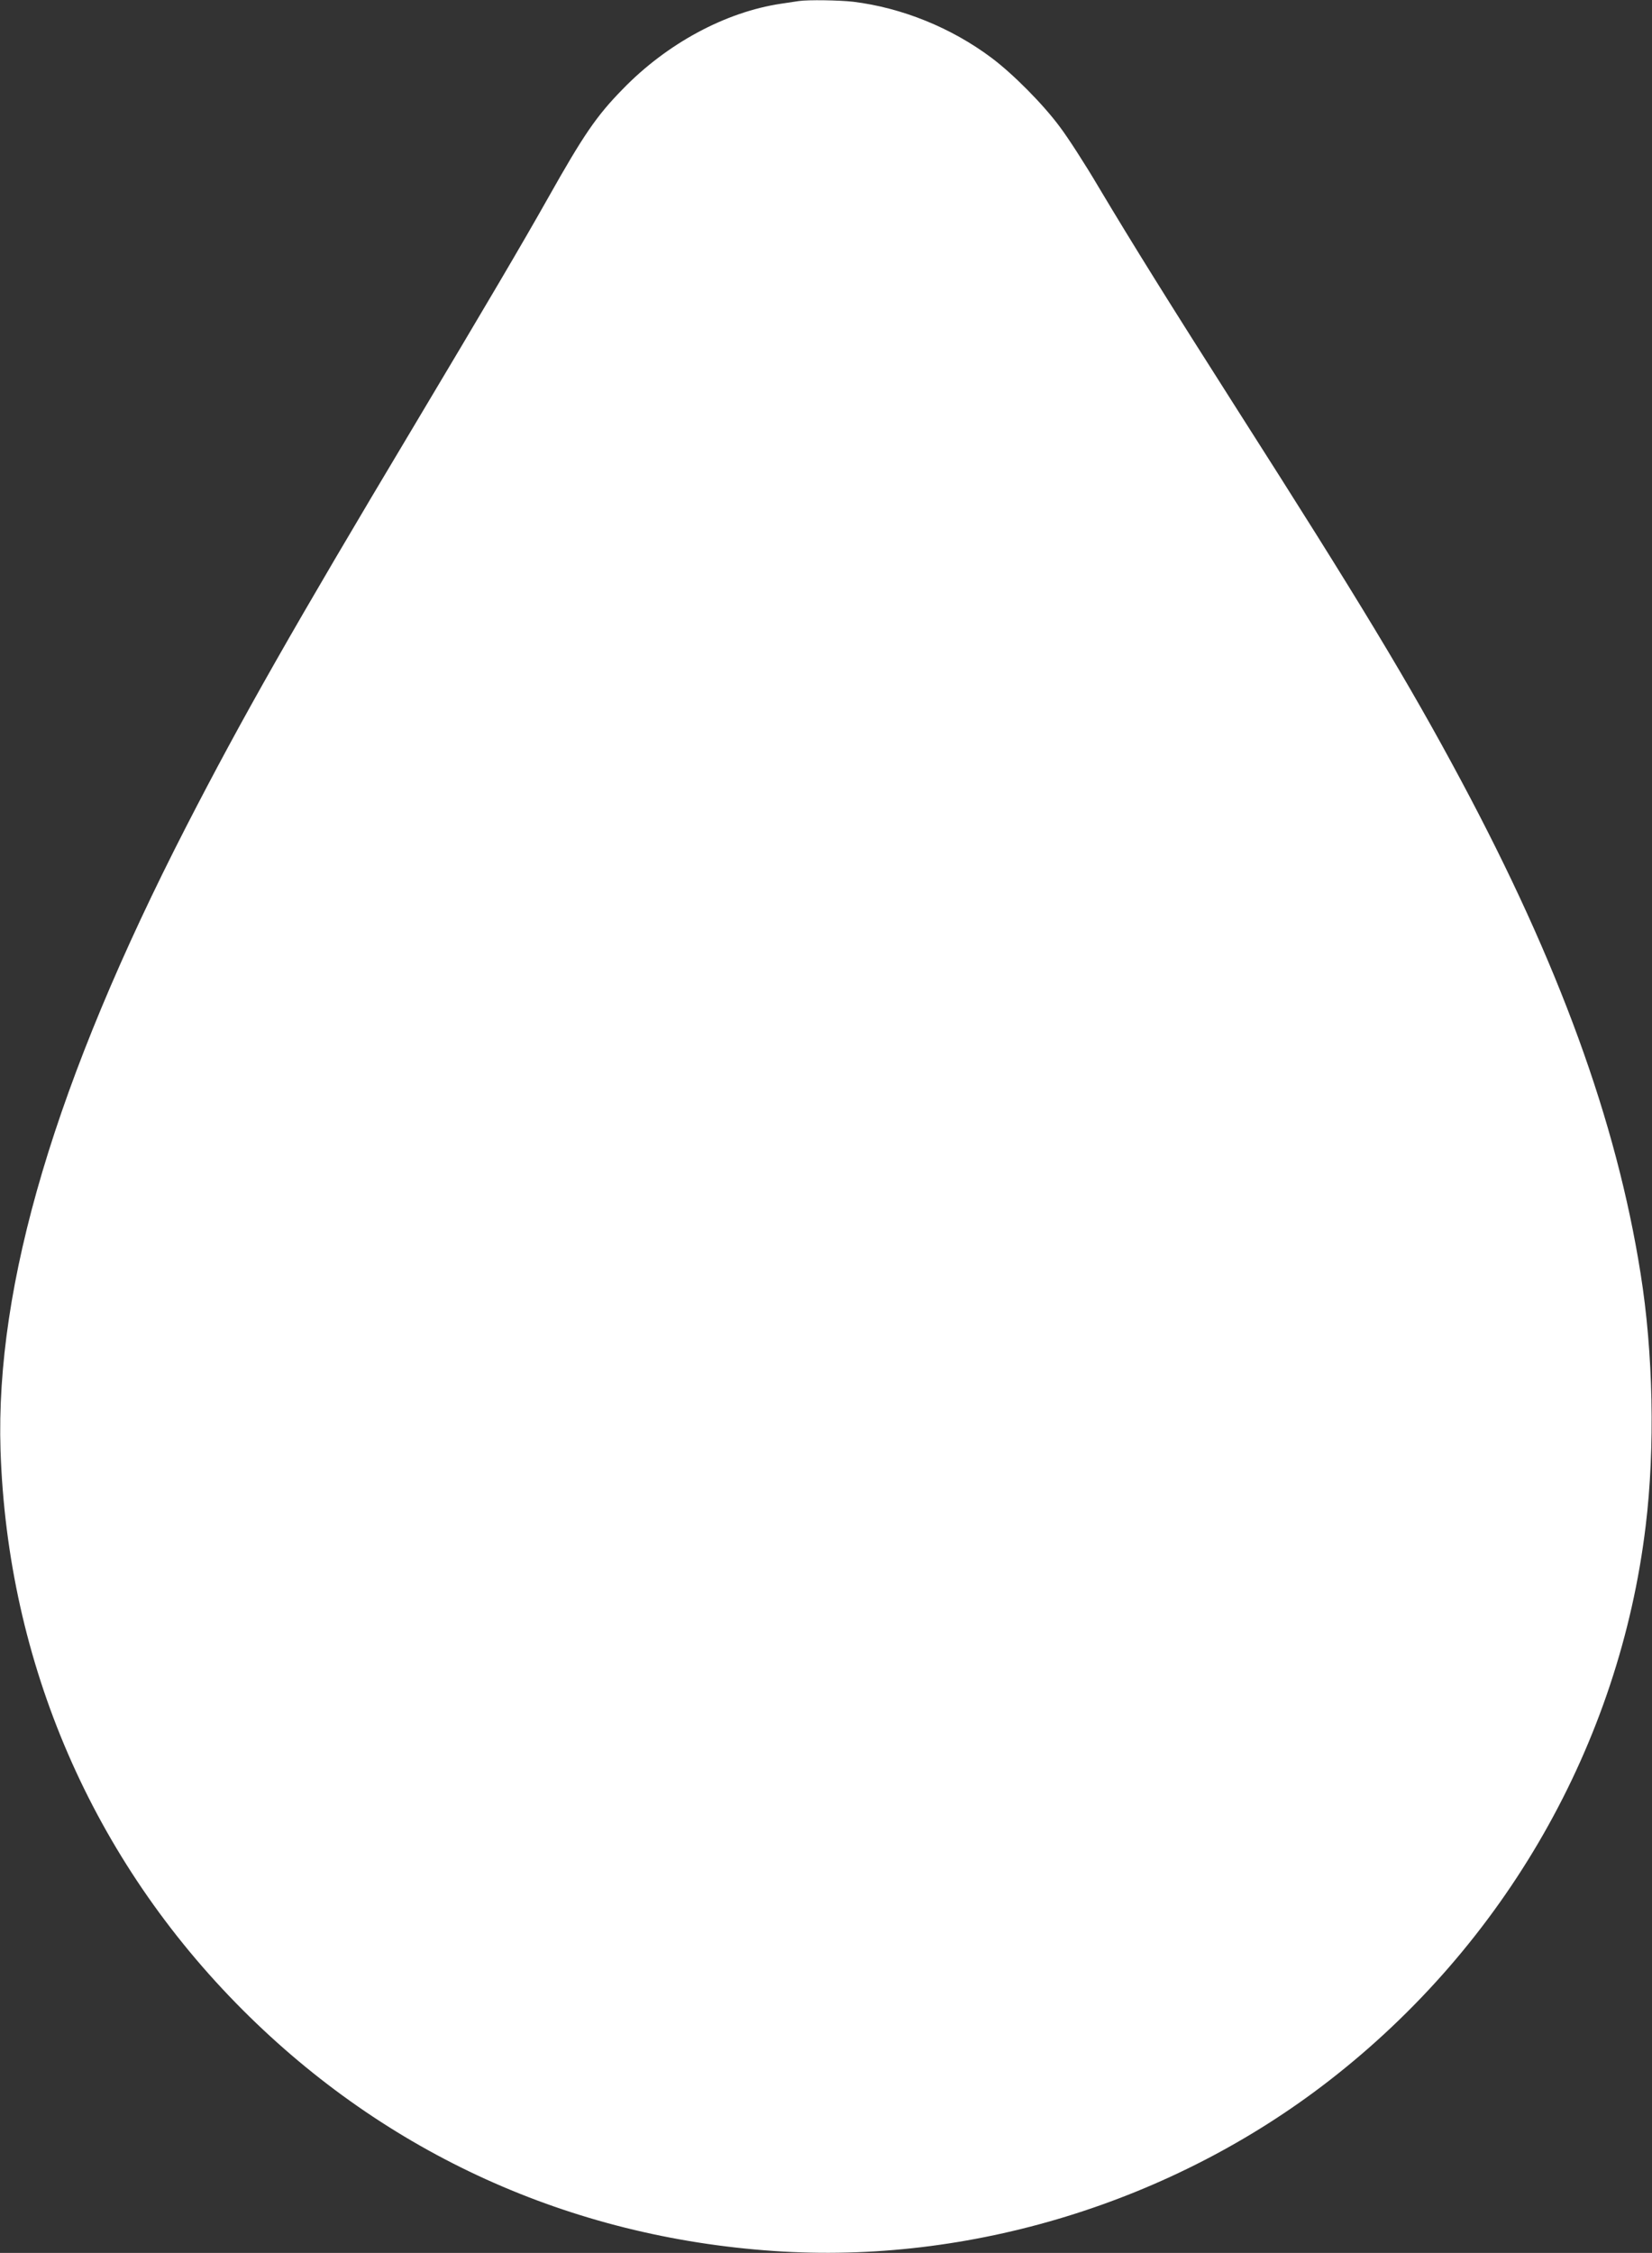 <?xml version="1.0" standalone="no"?>
<!DOCTYPE svg PUBLIC "-//W3C//DTD SVG 20010904//EN"
 "http://www.w3.org/TR/2001/REC-SVG-20010904/DTD/svg10.dtd">
<svg version="1.0" xmlns="http://www.w3.org/2000/svg"
 width="939pt" height="1280pt" viewBox="0 0 939 1280"
 preserveAspectRatio="xMidYMid meet">
<rect x="0" y="0" width="939" height="1280" fill="#333333" stroke="none"/>
<g transform="translate(0,1280) scale(0.1,-0.1)"
fill="#ffffff" stroke="none">
<path d="M4540 12794 c-14 -2 -59 -9 -100 -15 -316 -47 -649 -226 -901 -486
-149 -152 -223 -261 -424 -618 -147 -261 -350 -605 -762 -1295 -692 -1157
-977 -1659 -1294 -2275 -743 -1447 -1086 -2601 -1056 -3545 40 -1210 523
-2326 1377 -3180 816 -816 1859 -1290 3018 -1369 1114 -77 2265 276 3157 968
1001 776 1650 1914 1799 3151 54 442 43 987 -29 1435 -137 866 -464 1761
-1020 2800 -298 557 -580 1023 -1272 2107 -393 617 -589 931 -789 1266 -76
129 -175 282 -219 340 -96 130 -268 303 -390 394 -227 170 -508 284 -785 318
-80 9 -255 12 -310 4z"/>
</g>
</svg>
